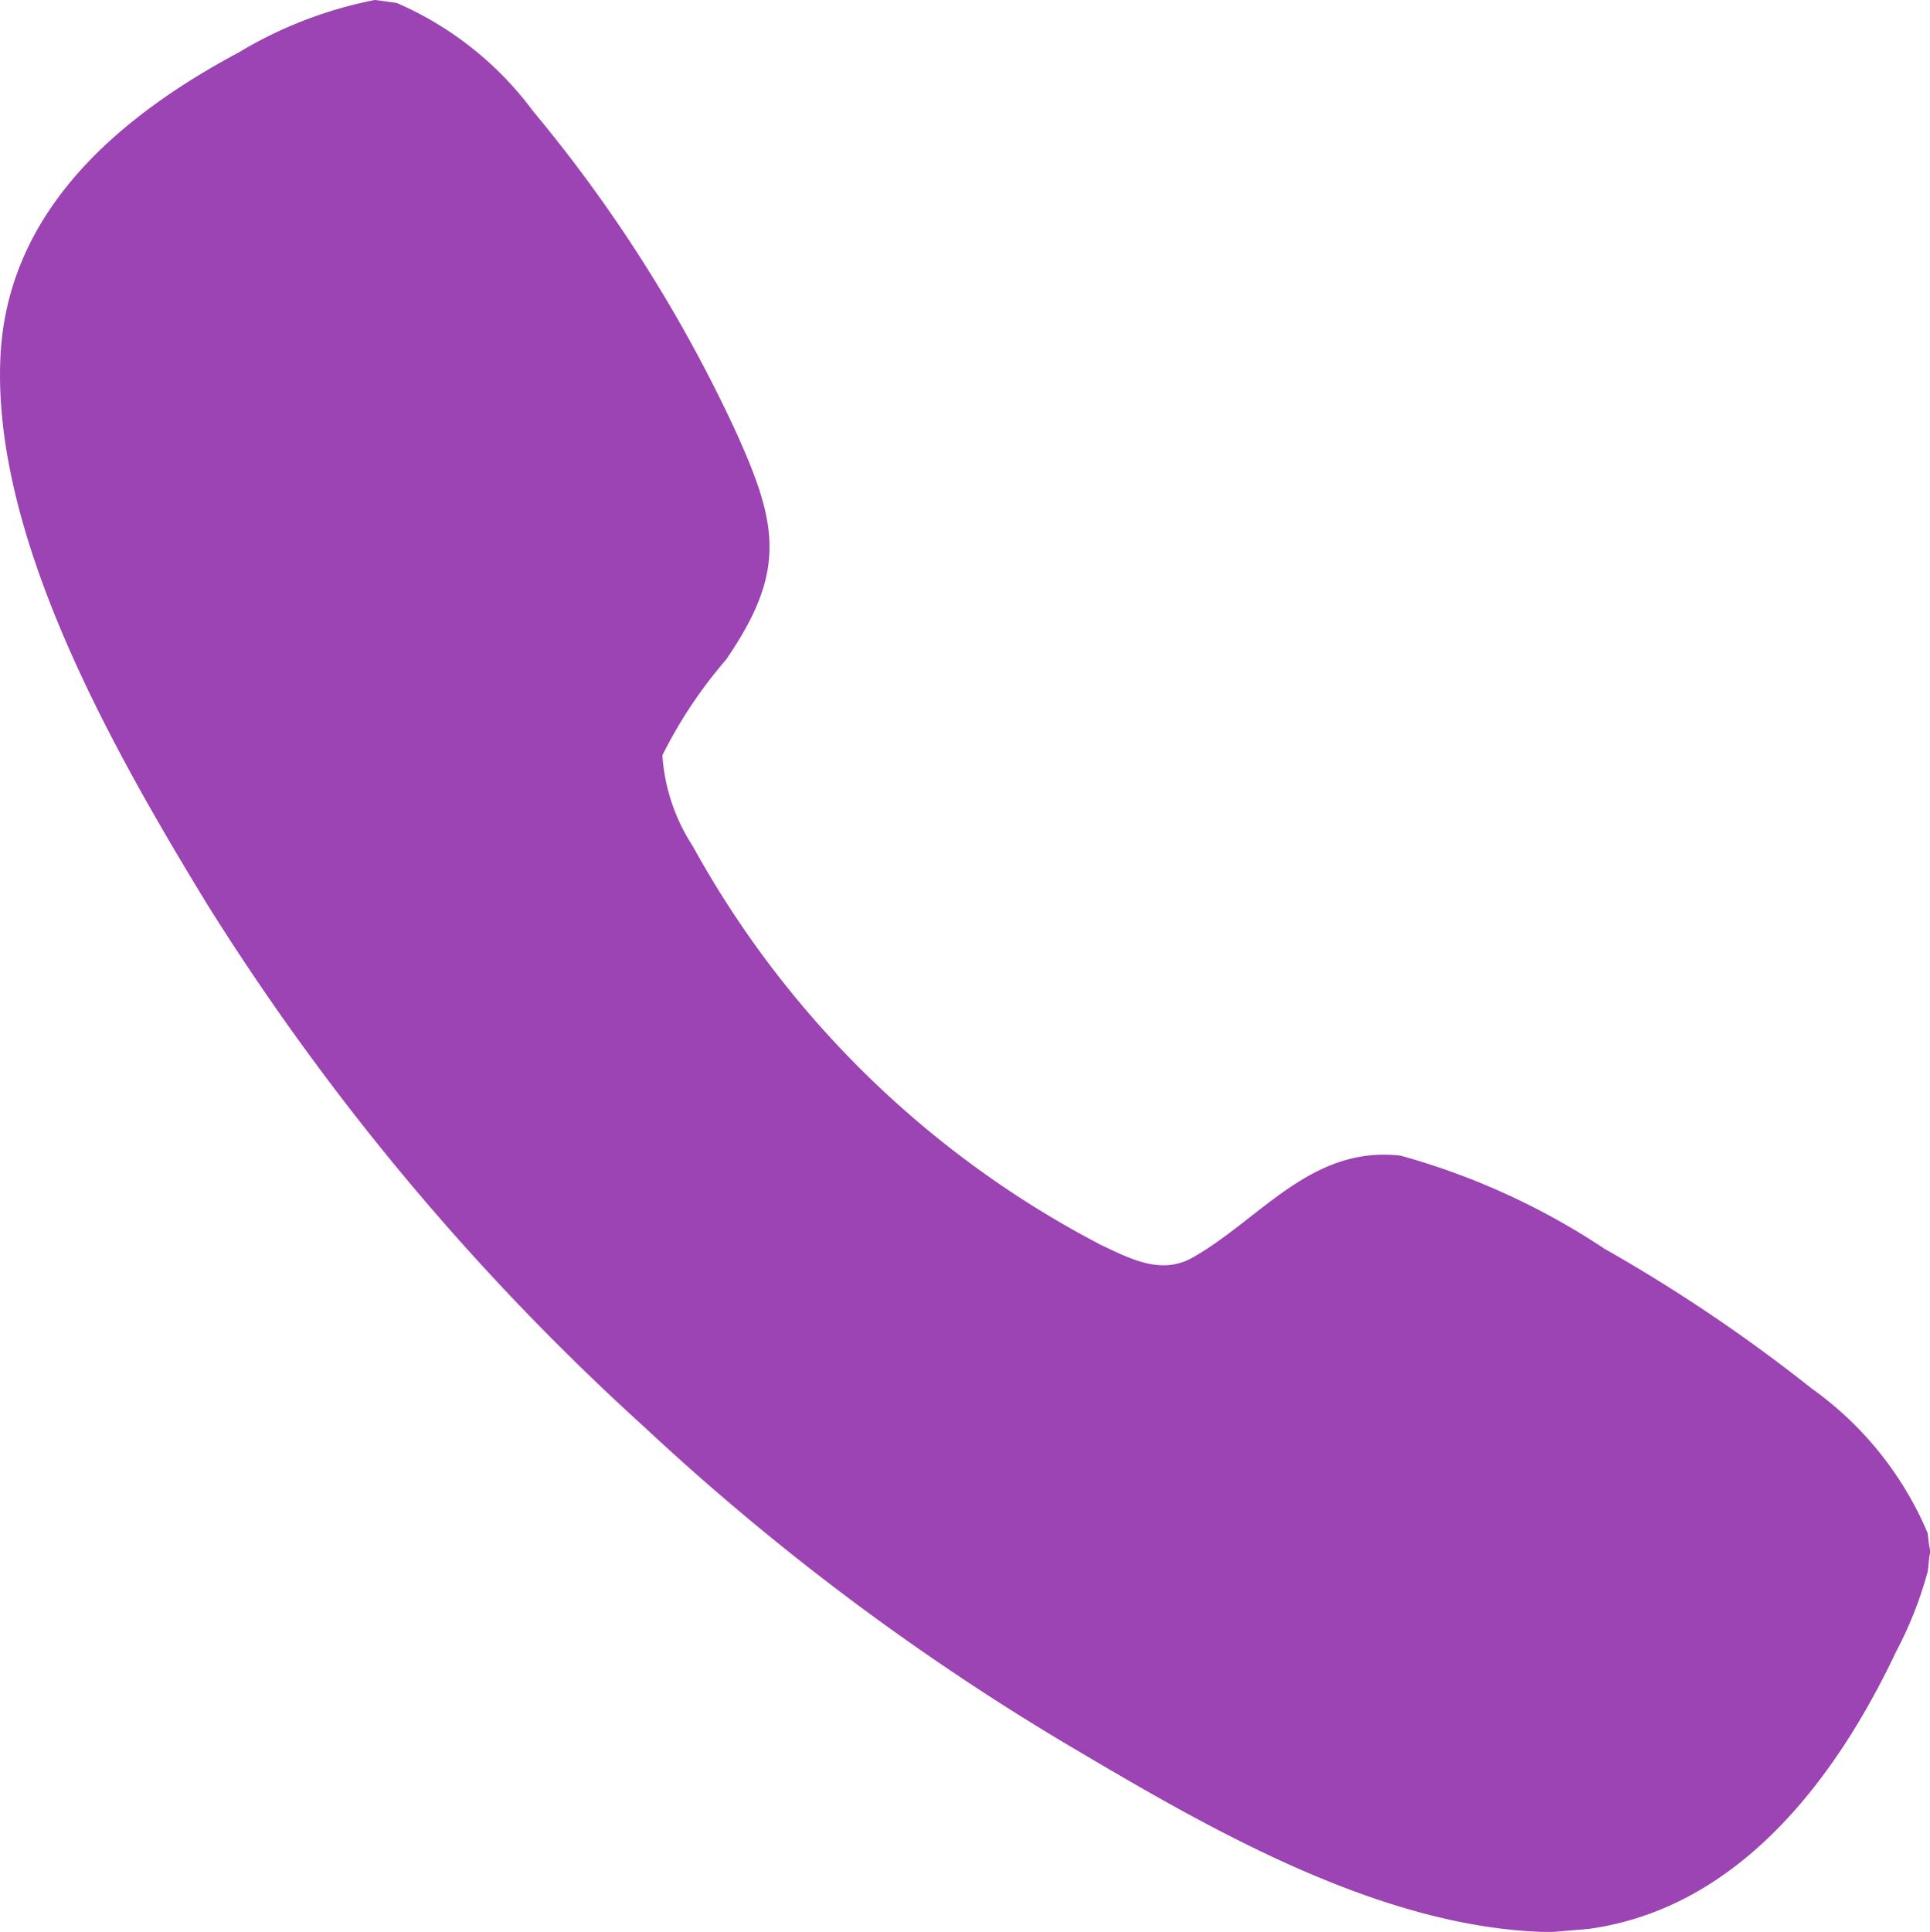 <?xml version="1.0" encoding="UTF-8"?> <svg xmlns="http://www.w3.org/2000/svg" width="25" height="25.019" viewBox="0 0 25 25.019"><path id="call-icon" d="M25.287,20.059v.061c-.018.076-.016.155-.03.233a5.022,5.022,0,0,1-.408,1.034c-.783,1.656-2.047,3.331-3.991,3.594l-.456.038c-.045,0-.09,0-.134,0-2.08-.072-4.208-1.273-5.962-2.311a32,32,0,0,1-5.662-4.218,32.215,32.215,0,0,1-5.671-6.775C1.782,9.762.188,6.983.292,4.636.375,2.735,1.825,1.51,3.381.678A5.456,5.456,0,0,1,5.14,0h.012l.273.038a4.344,4.344,0,0,1,1.766,1.4A18.886,18.886,0,0,1,9.806,5.562c.557,1.222.679,1.827-.114,2.981a5.953,5.953,0,0,0-.825,1.239,2.459,2.459,0,0,0,.394,1.176,12.757,12.757,0,0,0,5.289,5.165c.385.182.778.391,1.185.163.883-.5,1.535-1.453,2.695-1.32a9.2,9.2,0,0,1,2.641,1.206,20.918,20.918,0,0,1,2.684,1.81,4.405,4.405,0,0,1,1.5,1.868c.013.069.013.14.03.208Z" transform="translate(-0.287)" fill="#9c44b3"></path></svg> 